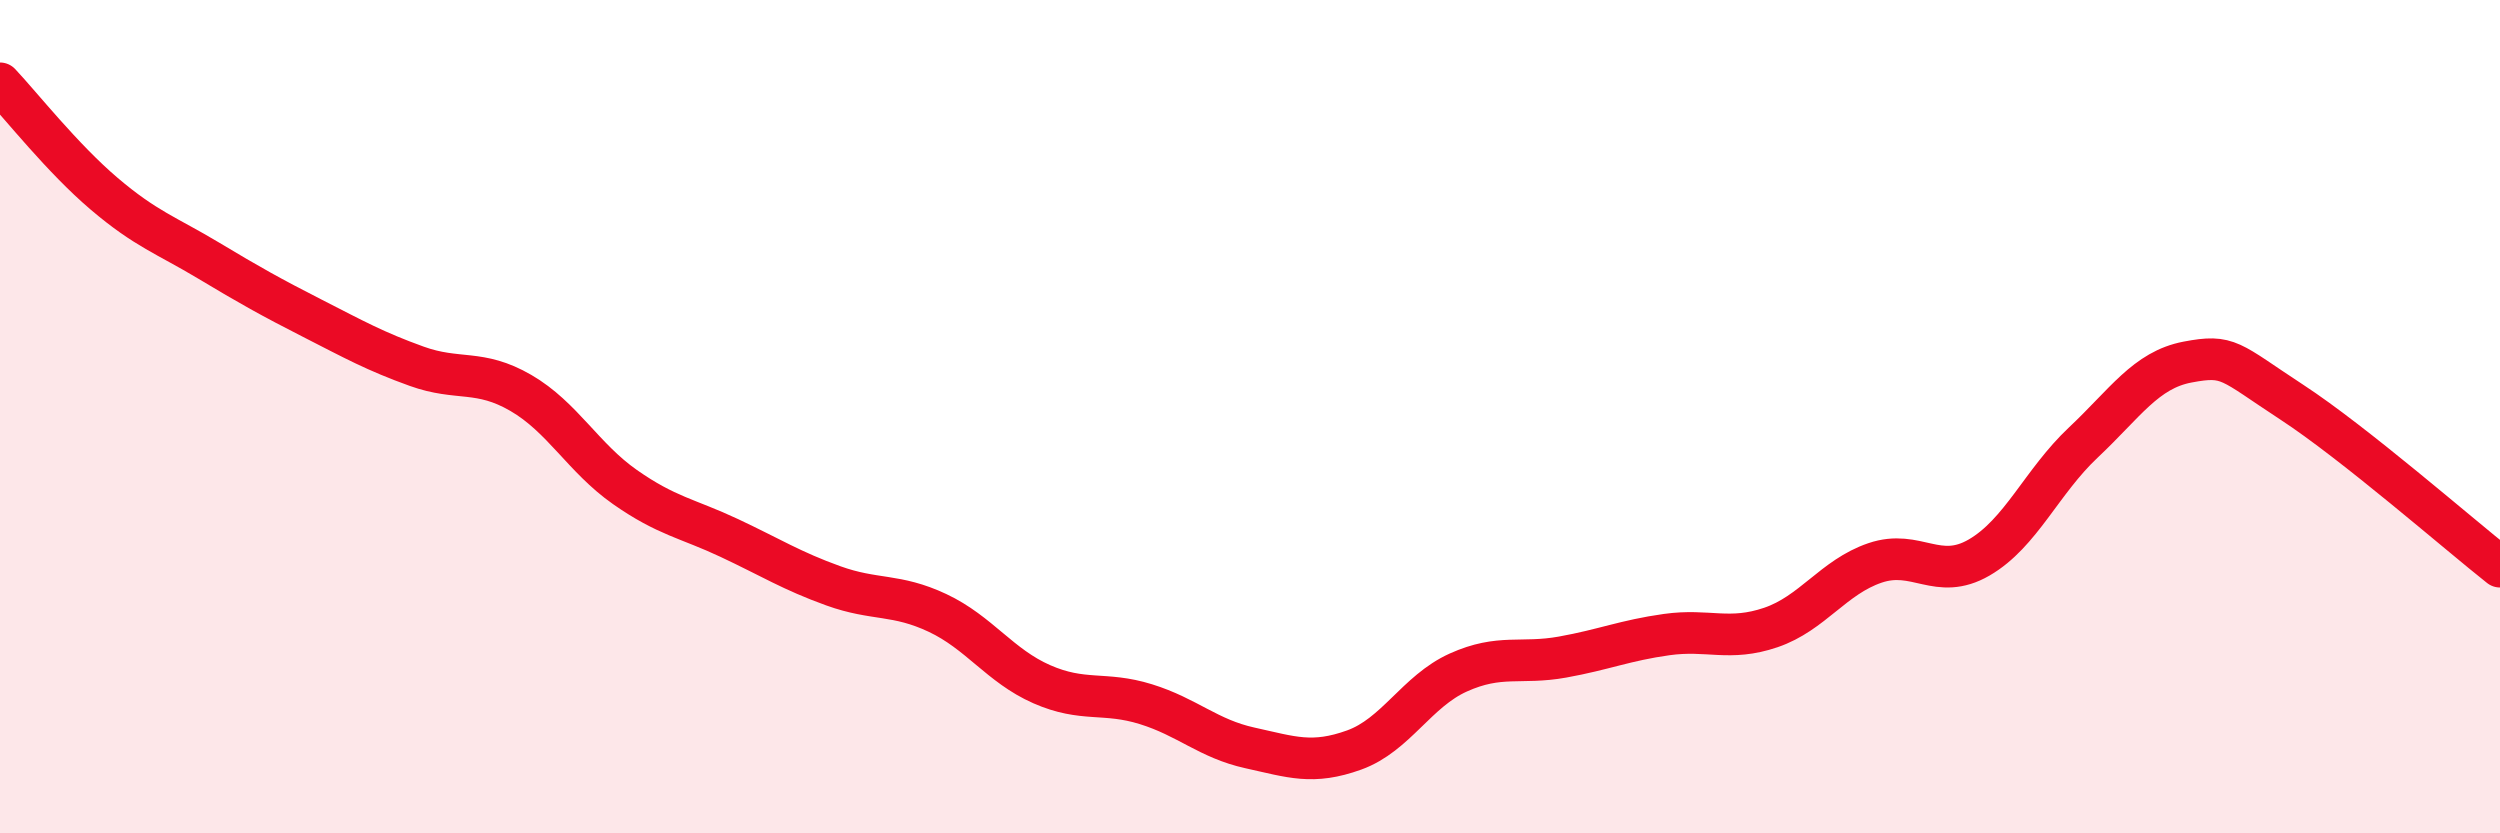 
    <svg width="60" height="20" viewBox="0 0 60 20" xmlns="http://www.w3.org/2000/svg">
      <path
        d="M 0,2 C 0.5,2.53 1.5,3.8 2.5,4.65 C 3.5,5.5 4,5.65 5,6.25 C 6,6.85 6.5,7.13 7.5,7.64 C 8.5,8.15 9,8.43 10,8.79 C 11,9.15 11.5,8.85 12.5,9.43 C 13.5,10.01 14,10.99 15,11.69 C 16,12.39 16.5,12.44 17.5,12.91 C 18.5,13.38 19,13.7 20,14.06 C 21,14.42 21.5,14.24 22.5,14.71 C 23.5,15.18 24,15.98 25,16.42 C 26,16.86 26.5,16.59 27.5,16.9 C 28.5,17.21 29,17.73 30,17.95 C 31,18.17 31.5,18.36 32.5,18 C 33.5,17.64 34,16.59 35,16.14 C 36,15.69 36.5,15.95 37.5,15.77 C 38.5,15.59 39,15.37 40,15.23 C 41,15.09 41.5,15.4 42.5,15.06 C 43.5,14.72 44,13.85 45,13.51 C 46,13.17 46.5,13.96 47.5,13.38 C 48.5,12.8 49,11.56 50,10.62 C 51,9.68 51.5,8.88 52.5,8.69 C 53.5,8.5 53.5,8.67 55,9.65 C 56.5,10.63 59,12.81 60,13.6L60 20L0 20Z"
        fill="#EB0A25"
        opacity="0.1"
        stroke-linecap="round"
        stroke-linejoin="round"
      />
      <path
        d="M 0,2 C 0.5,2.53 1.5,3.8 2.5,4.65 C 3.5,5.5 4,5.65 5,6.25 C 6,6.85 6.5,7.13 7.5,7.64 C 8.5,8.15 9,8.43 10,8.79 C 11,9.15 11.5,8.85 12.5,9.43 C 13.5,10.01 14,10.99 15,11.69 C 16,12.39 16.5,12.44 17.5,12.91 C 18.5,13.38 19,13.7 20,14.06 C 21,14.42 21.5,14.24 22.5,14.71 C 23.5,15.18 24,15.98 25,16.42 C 26,16.86 26.5,16.59 27.5,16.9 C 28.5,17.21 29,17.73 30,17.95 C 31,18.17 31.5,18.36 32.5,18 C 33.5,17.64 34,16.59 35,16.14 C 36,15.69 36.5,15.95 37.5,15.77 C 38.5,15.59 39,15.37 40,15.23 C 41,15.09 41.5,15.4 42.5,15.06 C 43.5,14.72 44,13.85 45,13.51 C 46,13.17 46.5,13.96 47.5,13.38 C 48.5,12.8 49,11.56 50,10.62 C 51,9.68 51.5,8.88 52.5,8.69 C 53.5,8.5 53.5,8.67 55,9.65 C 56.5,10.63 59,12.81 60,13.6"
        stroke="#EB0A25"
        stroke-width="1"
        fill="none"
        stroke-linecap="round"
        stroke-linejoin="round"
      />
    </svg>
  